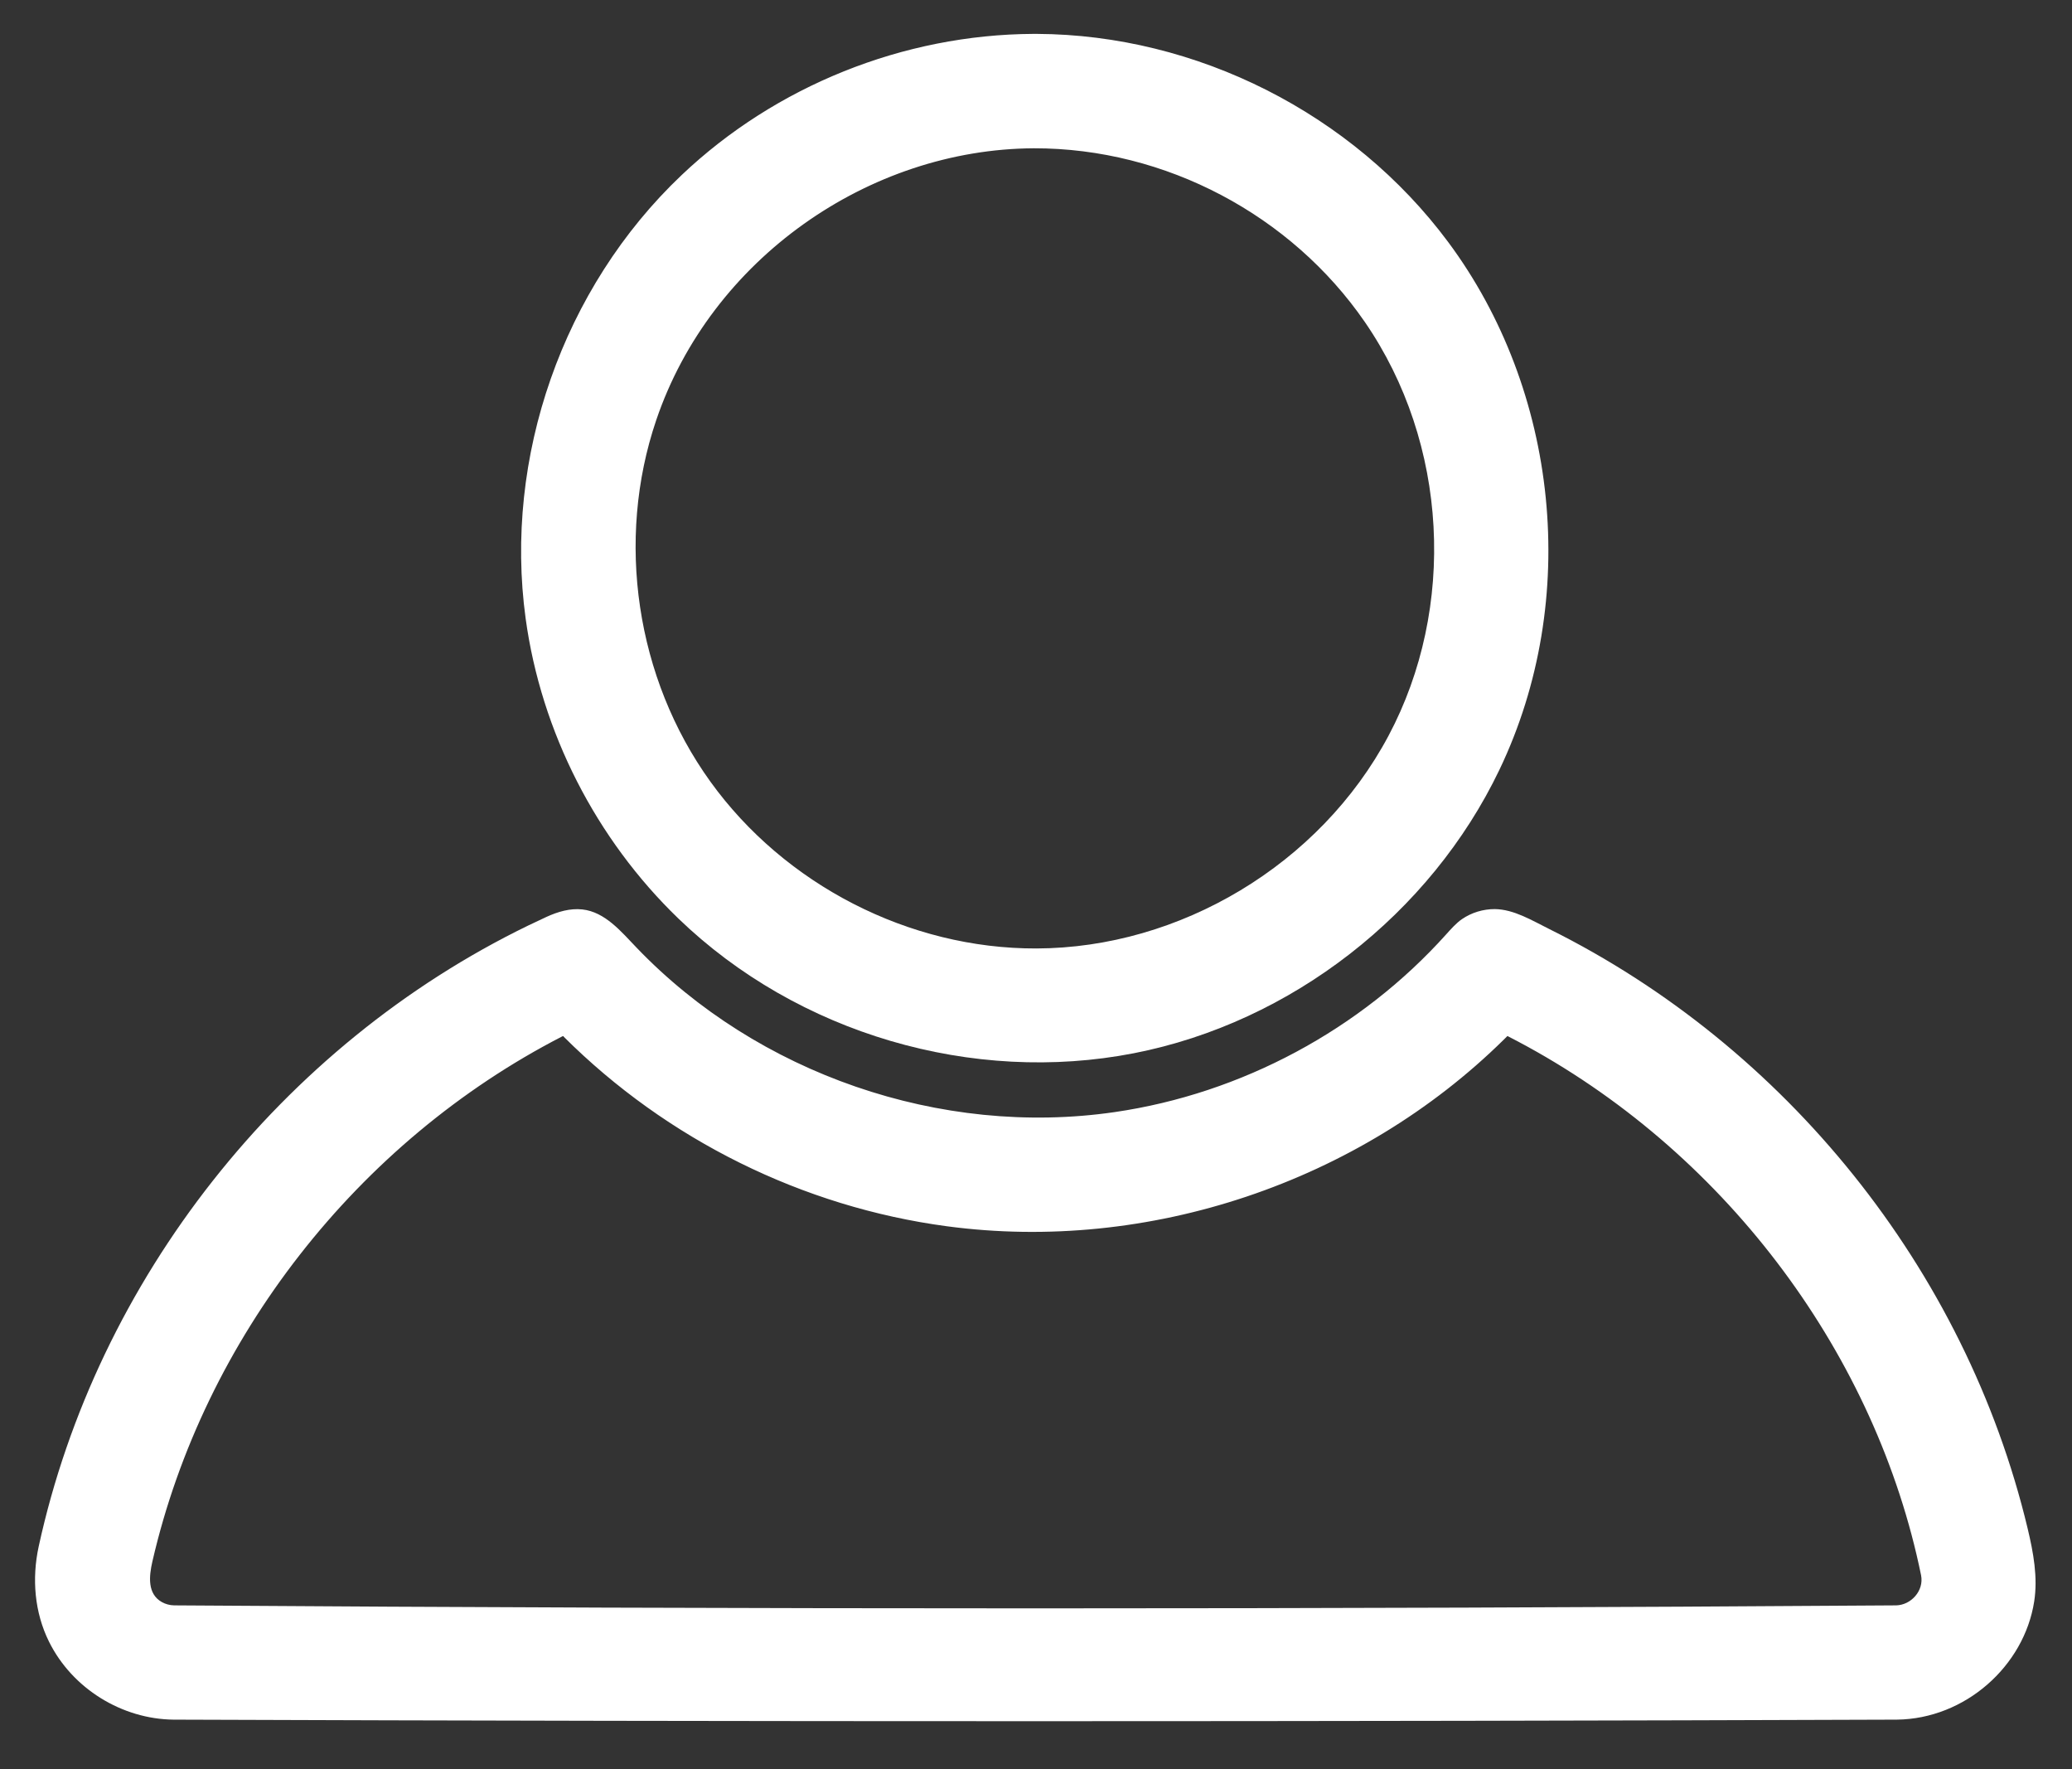 <?xml version="1.0" encoding="UTF-8" standalone="no"?><!DOCTYPE svg PUBLIC "-//W3C//DTD SVG 1.1//EN" "http://www.w3.org/Graphics/SVG/1.1/DTD/svg11.dtd"><svg width="100%" height="100%" viewBox="0 0 123 105" version="1.1" xmlns="http://www.w3.org/2000/svg" xmlns:xlink="http://www.w3.org/1999/xlink" xml:space="preserve" xmlns:serif="http://www.serif.com/" style="fill-rule:evenodd;clip-rule:evenodd;stroke-linejoin:round;stroke-miterlimit:1.414;"><rect x="0" y="0" width="123" height="105" fill="#333333" stroke="none"/><g><path d="M61.45,7.853c13.618,0 24.694,11.076 24.694,24.694c0,13.611 -11.076,24.695 -24.694,24.695c-13.611,0 -24.695,-11.084 -24.695,-24.695c0,-13.618 11.084,-24.694 24.695,-24.694Zm0,54.274c16.311,0 29.588,-13.269 29.588,-29.58c0,-16.311 -13.277,-29.588 -29.588,-29.588c-16.312,0 -29.581,13.277 -29.581,29.588c0,16.311 13.269,29.58 29.581,29.58Z" style="fill:#fff;fill-rule:nonzero;"/><path d="M61.548,2.011c9.488,0.045 18.743,4.723 24.417,12.351c6.541,8.795 7.894,21.202 3.044,31.327c-4.089,8.537 -12.354,14.997 -21.694,16.821c-9.566,1.869 -19.95,-1.149 -27.051,-8c-4.875,-4.705 -8.136,-11.058 -9.06,-17.795c-1.309,-9.549 2.193,-19.625 9.259,-26.324c5.576,-5.288 13.157,-8.343 20.888,-8.38c0.066,0 0.132,0 0.197,0Zm-0.191,1.897c-8.909,0.042 -17.717,4.486 -23.049,11.794c-6.019,8.249 -7.204,19.836 -2.663,29.246c3.832,7.942 11.455,13.915 20.128,15.666c9.019,1.821 18.849,-1.006 25.549,-7.469c5.513,-5.318 8.767,-12.861 8.767,-20.598c0,-9.353 -4.866,-18.518 -12.712,-23.79c-4.643,-3.119 -10.208,-4.823 -15.835,-4.849c-0.061,0 -0.123,0 -0.185,0Zm0.175,2.996c8.255,0.039 16.324,4.274 21.045,11.123c5.319,7.717 5.977,18.406 1.379,26.8c-3.595,6.562 -10.184,11.442 -17.58,12.888c-9.183,1.795 -19.206,-1.865 -25.091,-9.347c-5.713,-7.265 -7.082,-17.674 -3.272,-26.224c3.992,-8.957 13.438,-15.193 23.354,-15.24c0.055,0 0.11,0 0.165,0Zm-0.159,1.897c-9.787,0.046 -19.17,6.56 -22.419,16.138c-2.412,7.11 -1.213,15.308 3.221,21.458c4.392,6.092 11.765,9.92 19.351,9.896c8.496,-0.026 16.821,-4.96 20.903,-12.63c4.029,-7.572 3.561,-17.342 -1.414,-24.56c-4.355,-6.318 -11.807,-10.315 -19.642,-10.302Z" style="fill:#fff;fill-rule:nonzero;"/><path d="M114.473,95.312c-0.478,0.584 -1.184,0.918 -1.935,0.918l-102.177,0c-0.751,0 -1.457,-0.334 -1.927,-0.918c-0.273,-0.342 -0.698,-1.047 -0.493,-2.026c3.02,-14.278 12.556,-26.485 25.673,-32.957c7.268,7.557 17.313,11.851 27.836,11.851c10.53,0 20.575,-4.294 27.843,-11.851c13.109,6.472 22.654,18.679 25.673,32.957c0.205,0.979 -0.22,1.684 -0.493,2.026Zm5.273,-3.035c-3.46,-16.372 -14.688,-30.263 -30.044,-37.16c-0.978,-0.44 -2.131,-0.182 -2.837,0.623c-6.411,7.343 -15.674,11.554 -25.415,11.554c-9.734,0 -18.997,-4.211 -25.408,-11.554c-0.706,-0.805 -1.859,-1.063 -2.845,-0.623c-15.348,6.897 -26.576,20.788 -30.036,37.16c-0.455,2.162 0.084,4.393 1.48,6.107c1.403,1.738 3.49,2.731 5.72,2.731l102.177,0c2.238,0 4.325,-0.993 5.728,-2.731c1.396,-1.714 1.935,-3.945 1.48,-6.107Z" style="fill:#fff;fill-rule:nonzero;"/><path d="M88.736,53.956c1.136,0.015 2.187,0.664 3.257,1.196c13.971,6.946 24.682,20.132 28.374,35.567c0.345,1.443 0.611,2.901 0.388,4.334c-0.597,3.833 -4.1,6.968 -8.158,7.01c-34.098,0.123 -68.197,0.124 -102.295,0c-3.052,-0.031 -6.009,-1.832 -7.395,-4.632c-0.856,-1.729 -1.025,-3.728 -0.611,-5.643c3.459,-15.852 14.415,-29.743 29.06,-36.857c0.36,-0.175 0.723,-0.346 1.087,-0.513c0.673,-0.308 1.399,-0.521 2.125,-0.442c1.349,0.149 2.295,1.304 3.235,2.283c7.157,7.458 18.026,11.25 28.367,9.745c7.529,-1.095 14.613,-4.899 19.686,-10.556c0.269,-0.299 0.594,-0.667 0.934,-0.899c0.569,-0.388 1.252,-0.595 1.946,-0.593Zm-54.552,1.897c-0.302,0.004 -0.586,0.123 -0.863,0.249c-14.514,6.637 -25.624,20.194 -29.109,35.807c-0.53,2.374 0.001,4.995 1.948,6.691c1.138,0.991 2.632,1.551 4.156,1.567c34.089,0.123 68.179,0.123 102.268,0c2.97,-0.031 5.822,-2.358 6.296,-5.406c0.209,-1.342 -0.132,-2.705 -0.472,-4.067c-3.628,-14.566 -13.951,-27.353 -27.606,-34.014c-0.662,-0.324 -1.343,-0.761 -1.949,-0.82c-0.916,-0.09 -1.552,0.843 -2.3,1.628c-7.399,7.763 -18.527,11.81 -29.29,10.501c-8.24,-1.003 -16.138,-5.158 -21.624,-11.274c-0.389,-0.434 -0.827,-0.852 -1.426,-0.862c-0.015,0 -0.015,0 -0.029,0Zm55.607,3.665c12.795,6.36 22.525,18.597 25.815,32.297c0.373,1.552 0.599,3.253 -0.764,4.48c-0.612,0.551 -1.421,0.865 -2.255,0.883c-34.076,0.236 -68.153,0 -102.229,0c-2.011,-0.014 -3.756,-1.986 -3.352,-4.055c2.803,-13.712 12.173,-26.1 24.561,-32.803c0.512,-0.276 1.028,-0.544 1.549,-0.802l0.462,-0.136l0.39,0.068c0.567,0.381 1.109,1.02 1.69,1.567c8.429,7.917 20.588,11.634 32.091,9.685c7.875,-1.335 15.318,-5.285 20.861,-11.031l0.329,-0.221l0.39,-0.068l0.384,0.097c0.026,0.013 0.052,0.026 0.078,0.039Zm-56.432,2.002c-12.134,6.245 -21.258,17.914 -24.31,31.145c-0.206,0.893 -0.308,1.932 0.558,2.42c0.222,0.125 0.476,0.191 0.732,0.196c34.073,0.237 68.148,0.237 102.221,0c0.879,-0.018 1.662,-0.86 1.481,-1.786c-2.653,-12.95 -11.373,-24.801 -23.384,-31.387c-0.367,-0.201 -0.737,-0.397 -1.11,-0.588l-0.061,-0.032c-0.072,0.072 -0.144,0.143 -0.216,0.215c-8.589,8.461 -21.076,12.683 -33.077,11.075c-8.524,-1.143 -16.59,-5.122 -22.734,-11.252c0,0 0.014,-0.065 -0.1,-0.006Z" style="fill:#fff;fill-rule:nonzero;"/></g></svg>